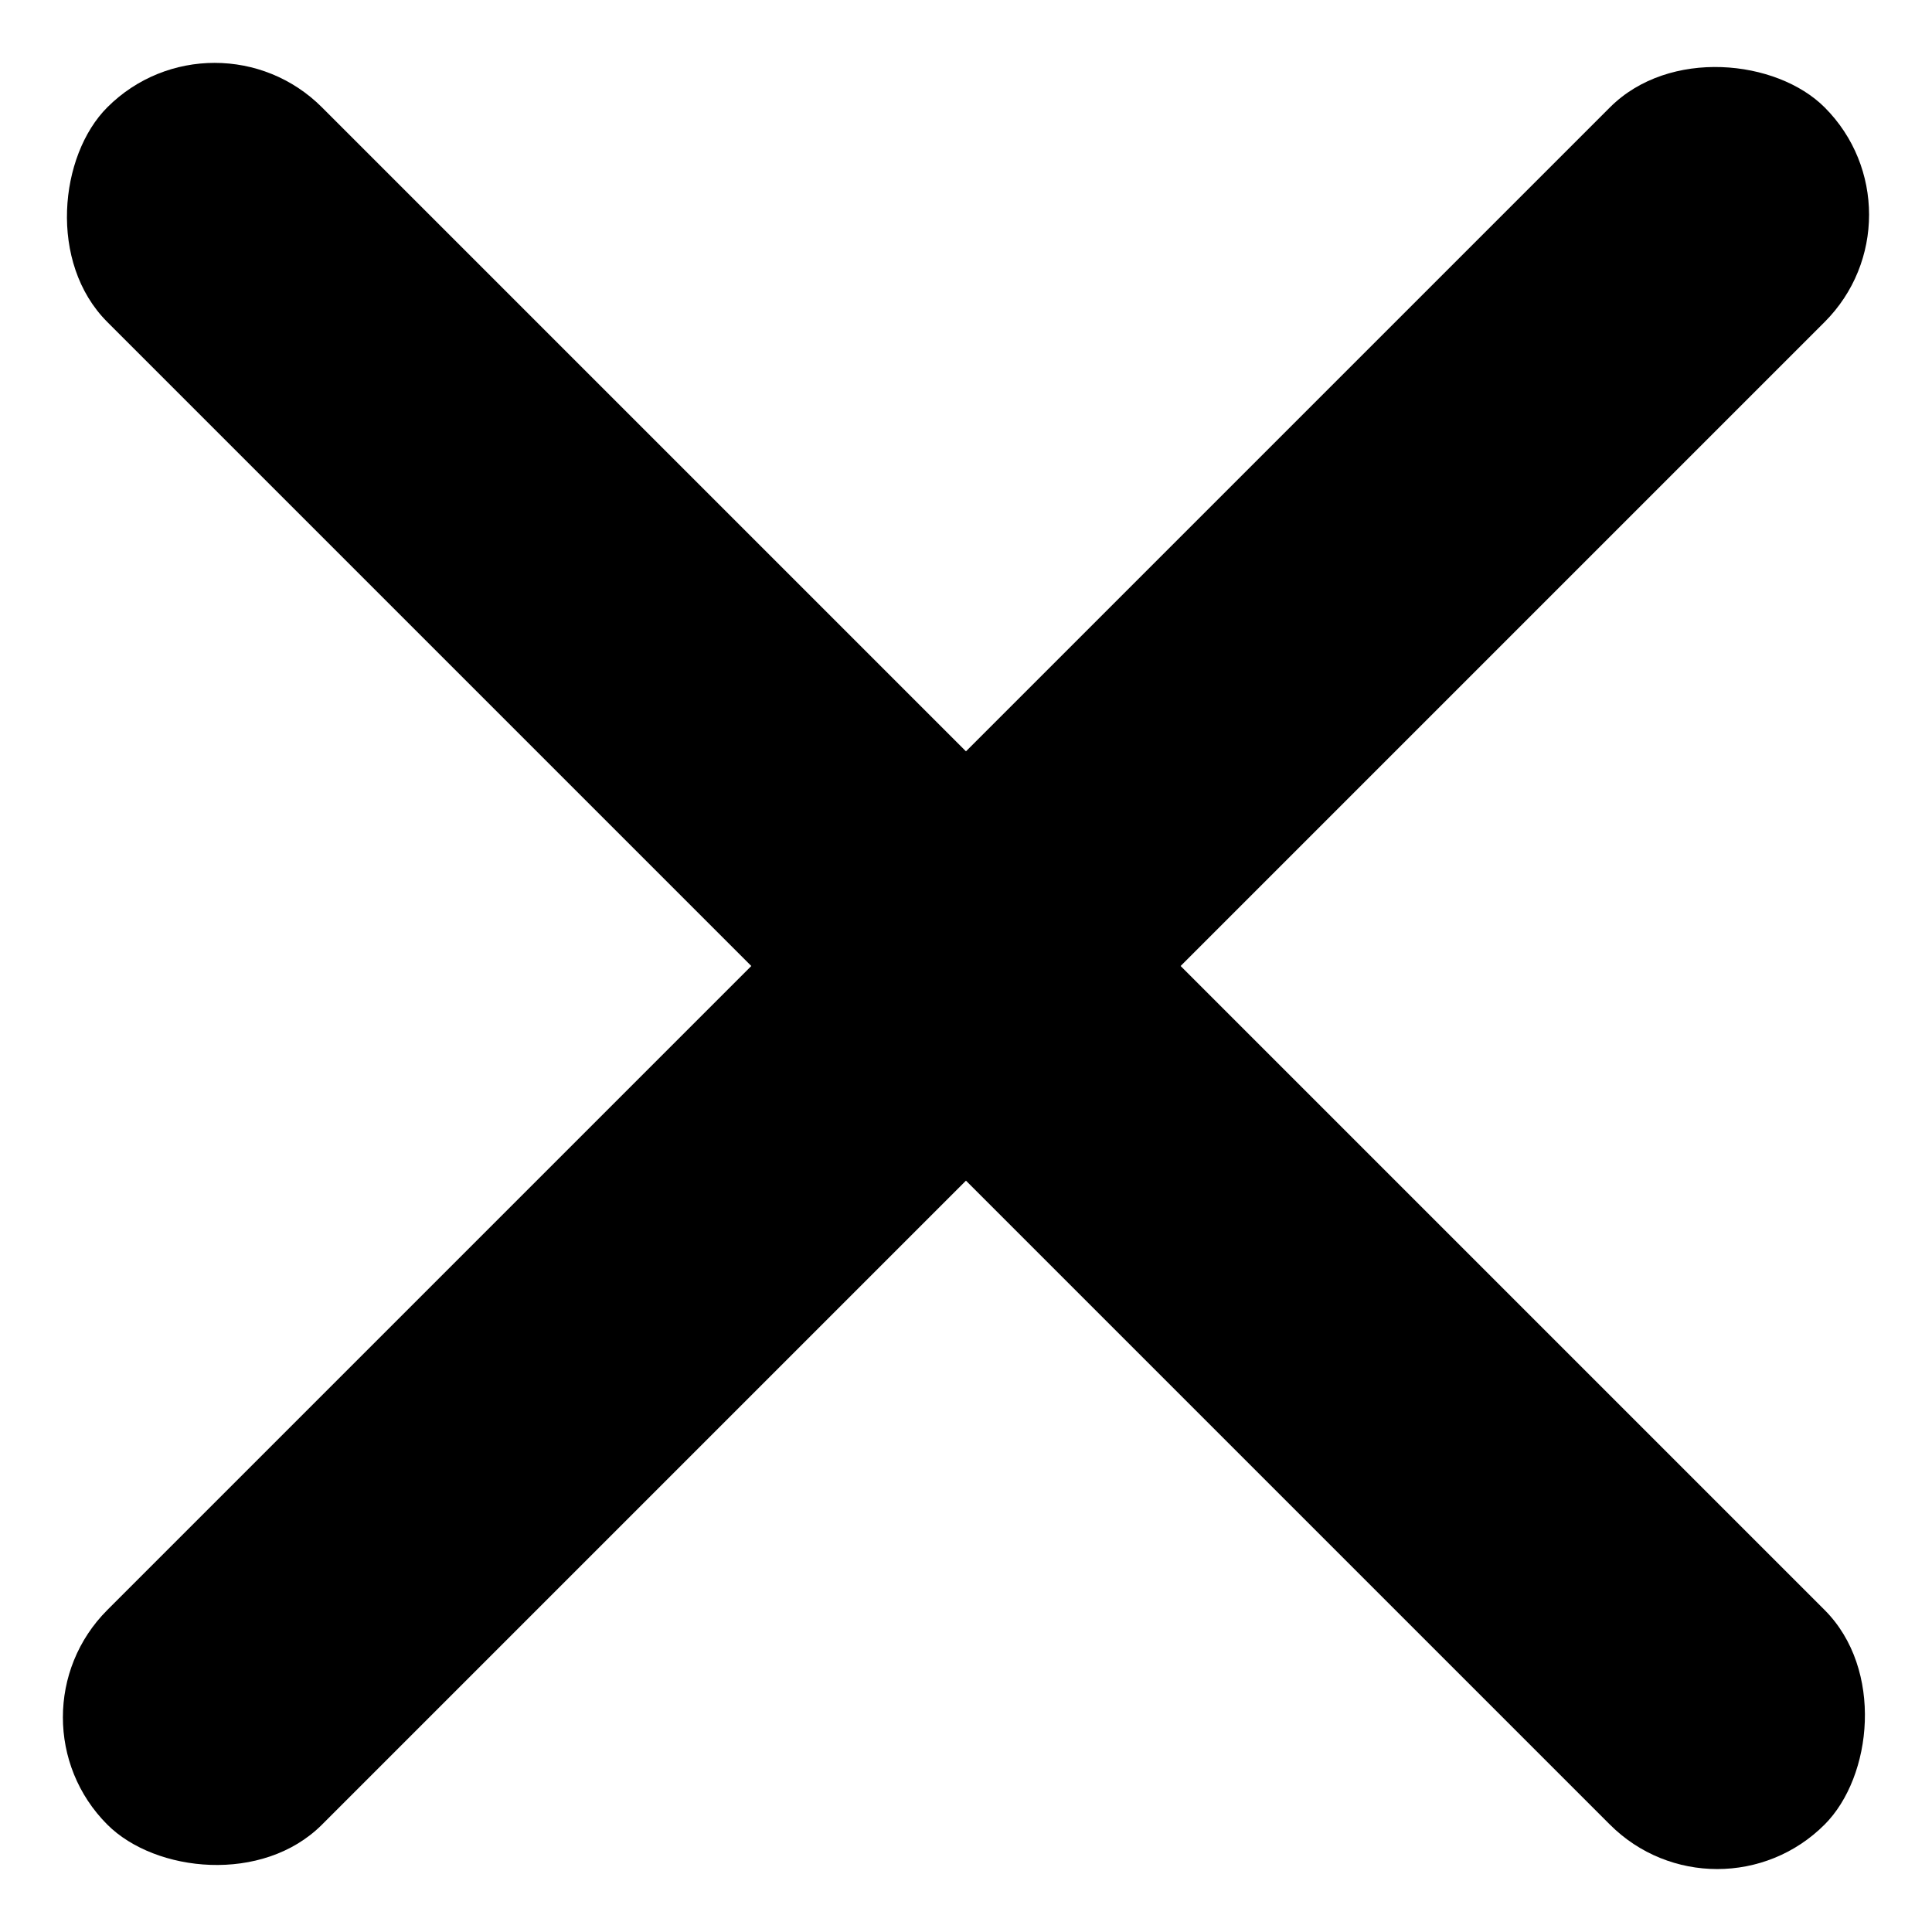 <svg xmlns="http://www.w3.org/2000/svg" width="31.821" height="31.82" viewBox="0 0 31.821 31.82">
  <g id="icon_close" data-name="icon close" transform="translate(-322 -26)">
    <rect id="Rectangle_79" data-name="Rectangle 79" width="40" height="5" rx="2.5" transform="translate(325.535 26) rotate(45)"/>
    <rect id="Rectangle_80" data-name="Rectangle 80" width="40" height="5" rx="2.5" transform="translate(353.82 29.536) rotate(135)"/>
  </g>
</svg>

